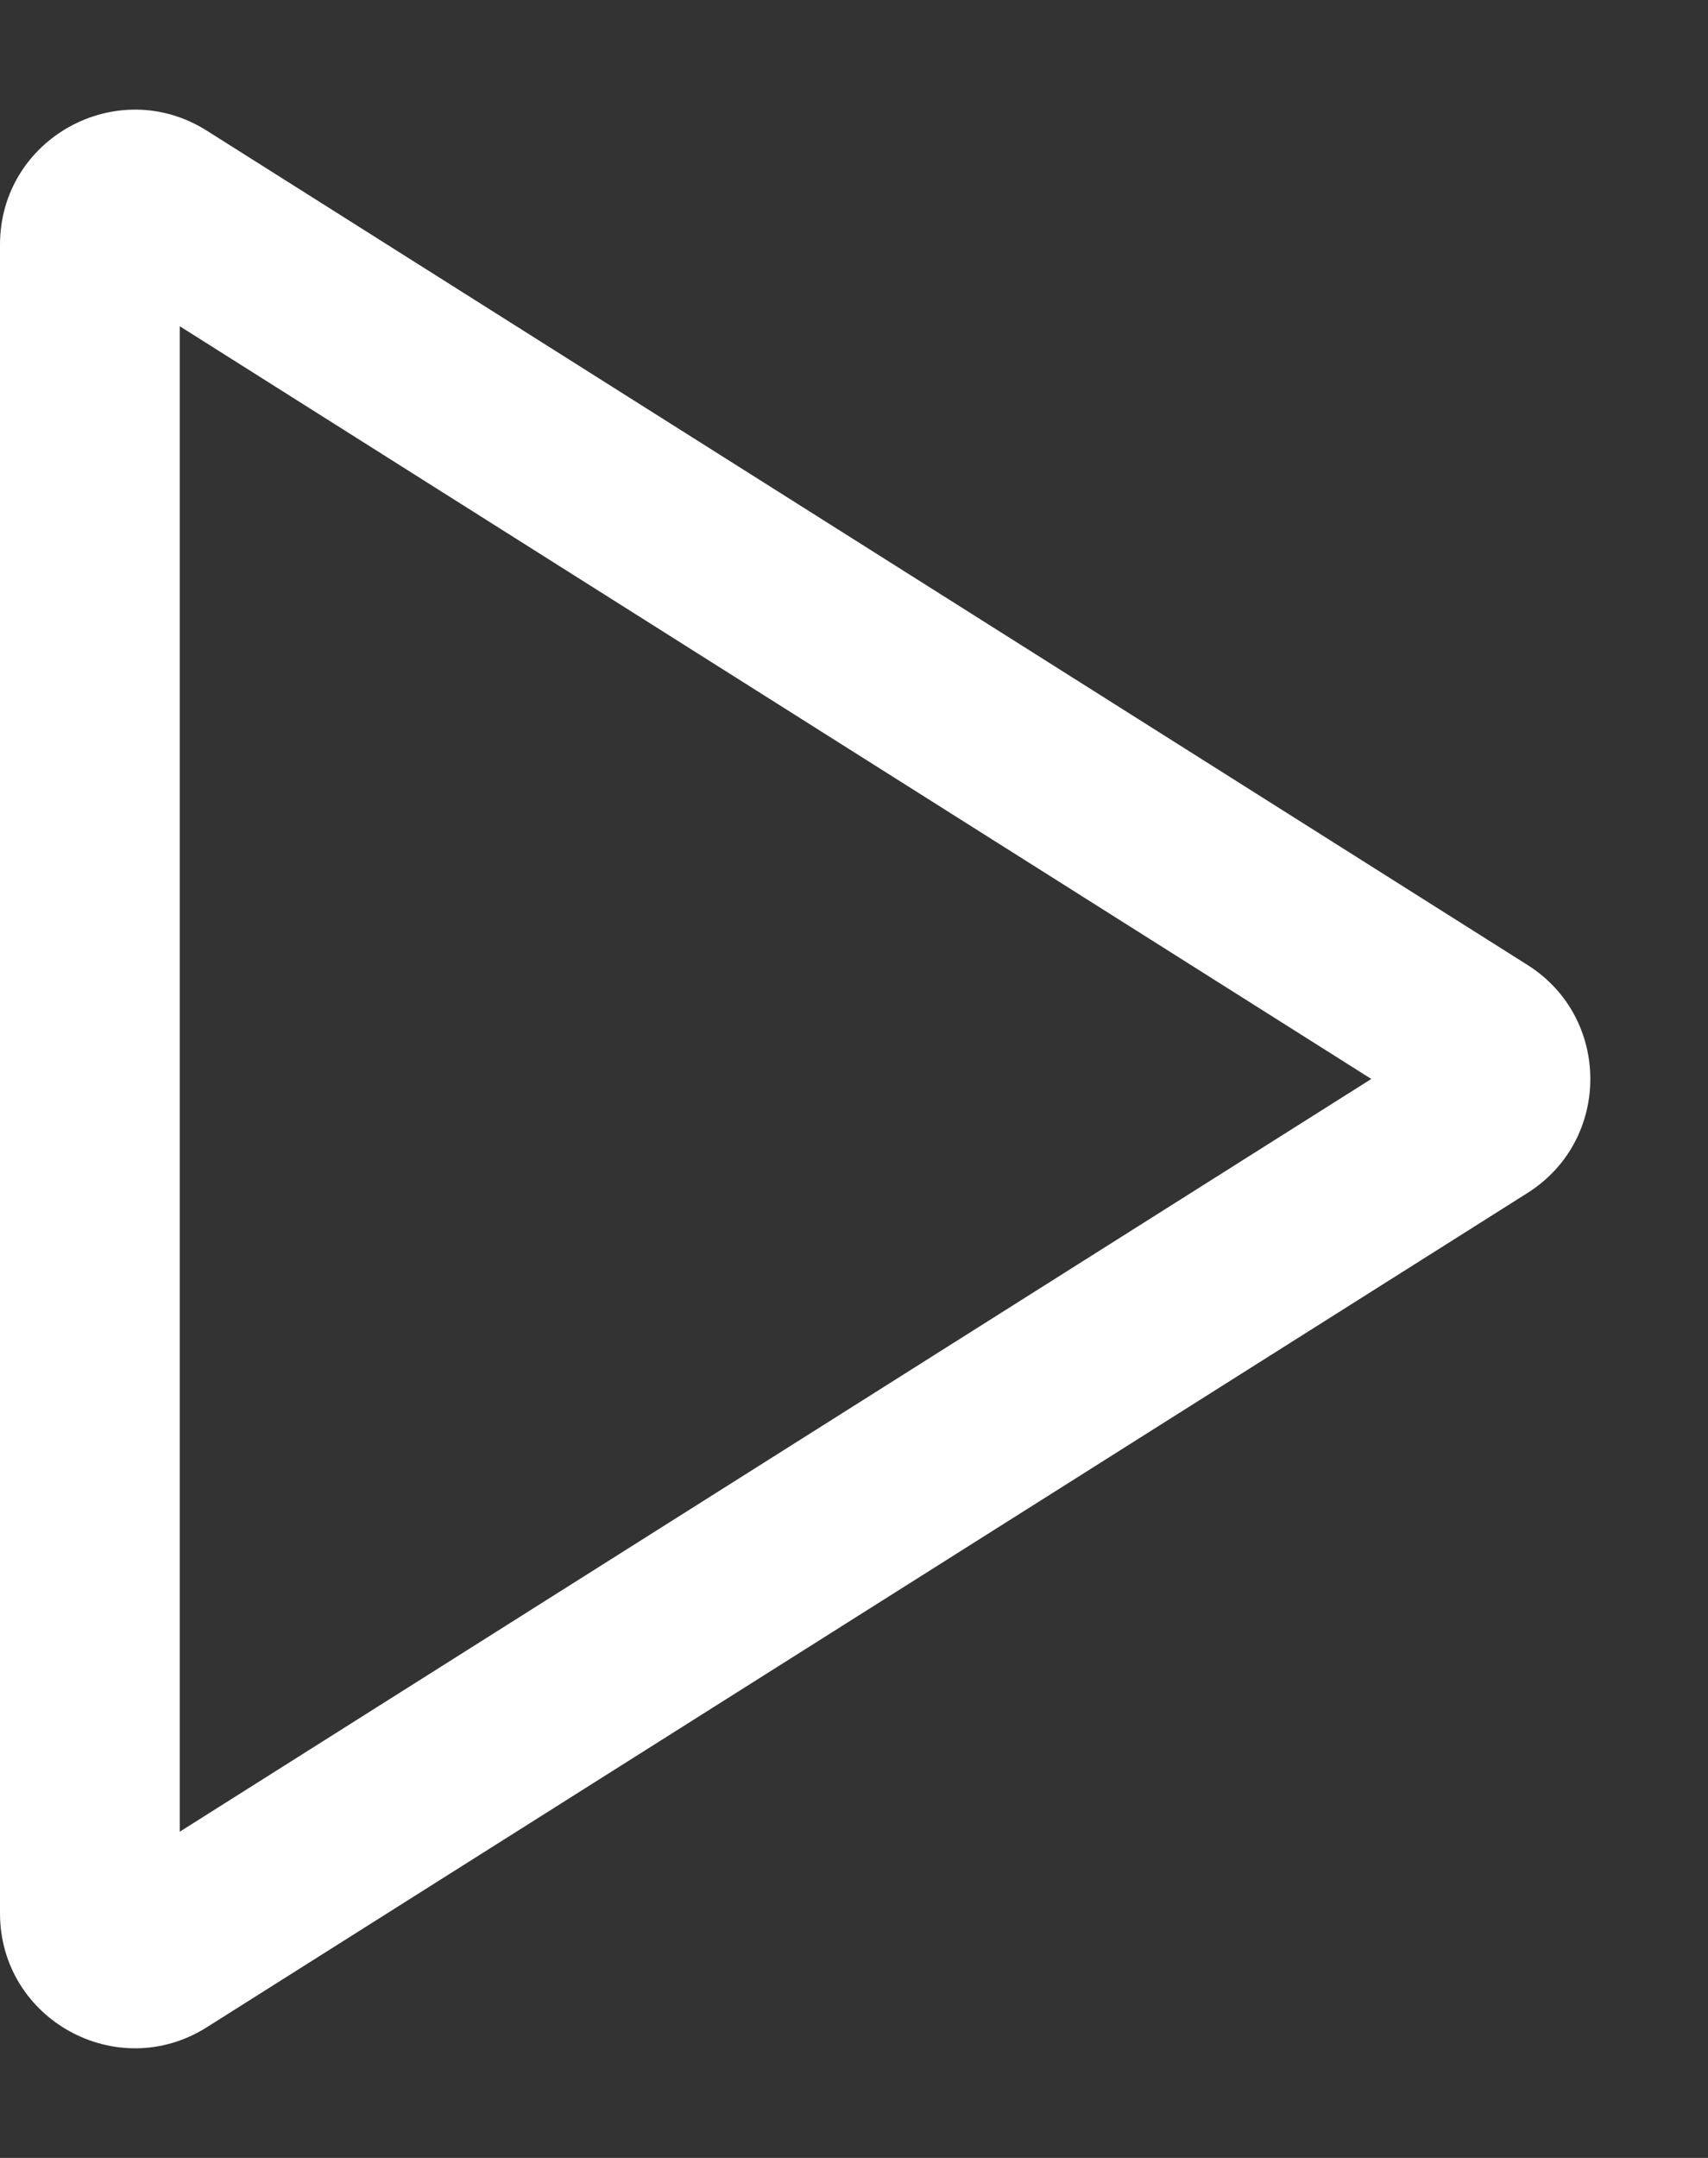 <?xml version="1.0" encoding="UTF-8"?> <svg xmlns="http://www.w3.org/2000/svg" width="38" height="48" viewBox="0 0 38 48"><rect x="0" y="0" width="38" height="48" fill="#333333" stroke="none"/><g id="Polygon_1" data-name="Polygon 1" transform="translate(38) rotate(90)" fill="rgba(255,255,255,0)"><path d="M 42.557 36 L 5.443 36 C 4.91 36 4.653 35.638 4.567 35.483 C 4.481 35.327 4.313 34.917 4.597 34.466 L 23.155 5.084 C 23.411 4.679 23.794 4.618 24 4.618 C 24.206 4.618 24.589 4.679 24.846 5.084 L 43.403 34.466 C 43.687 34.917 43.519 35.327 43.433 35.483 C 43.347 35.638 43.09 36 42.557 36 Z" stroke="none"></path><path d="M 24 7.491 L 7.257 34 L 40.743 34 L 24 7.491 M 24 2.618 C 24.974 2.618 25.948 3.084 26.536 4.016 L 45.093 33.398 C 46.355 35.396 44.92 38 42.557 38 L 5.443 38 C 3.08 38 1.645 35.396 2.907 33.398 L 21.464 4.016 C 22.052 3.084 23.026 2.618 24 2.618 Z" stroke="none" fill="#fff"></path></g></svg> 